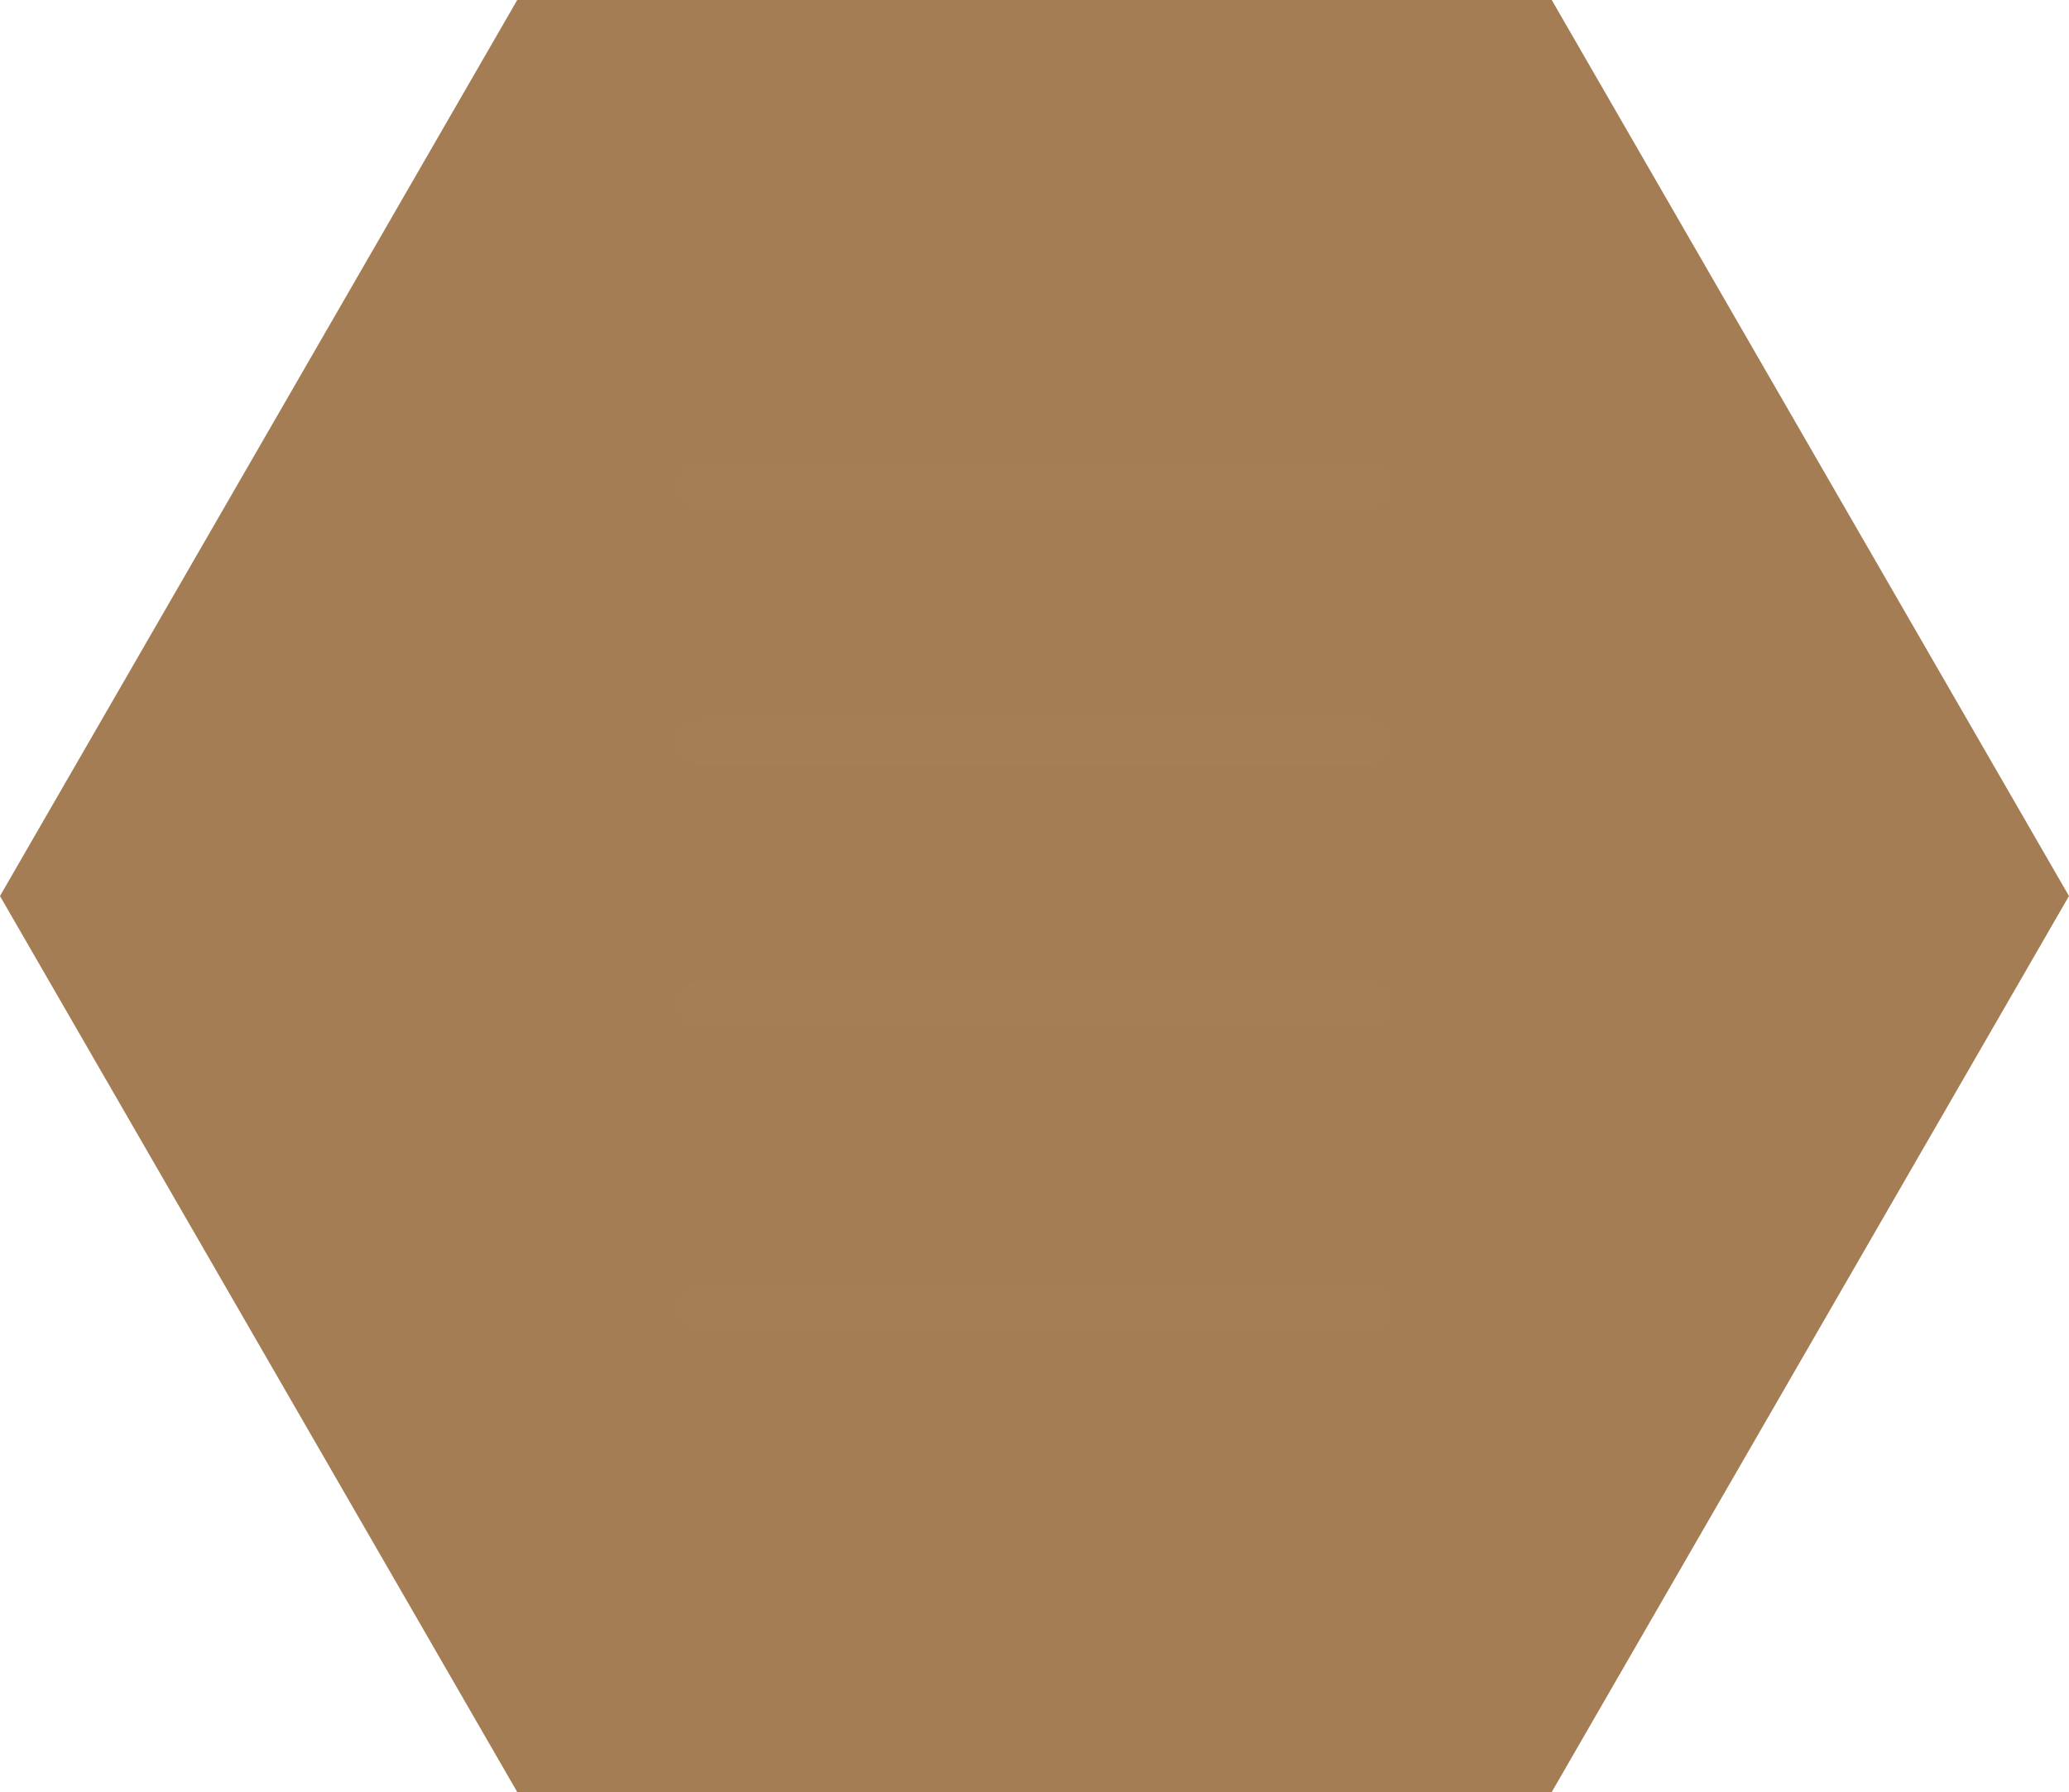 <svg xmlns="http://www.w3.org/2000/svg" width="91.947" height="79.628" viewBox="0 0 91.947 79.628">
    <defs>
        <style>
            .cls-2{fill:none;stroke:#a67e54;stroke-linecap:round;stroke-linejoin:round;stroke-width:2px}
        </style>
    </defs>
    <g id="Group_175" transform="translate(-775.027 -780.838)">
        <path id="Path_180" fill="#a57d54" d="M843.987 780.838h-45.974l-22.987 39.814 22.987 39.814h45.973l22.987-39.814z"/>
        <g id="Group_174">
            <path id="Line_21" d="M0 0L29.808 0" class="cls-2" transform="translate(806.096 802.385)"/>
            <path id="Line_22" d="M0 0L29.808 0" class="cls-2" transform="translate(806.096 813.809)"/>
            <path id="Line_23" d="M0 0L29.808 0" class="cls-2" transform="translate(806.096 825.484)"/>
            <path id="Line_24" d="M0 0L29.808 0" class="cls-2" transform="translate(806.096 838.919)"/>
        </g>
    </g>
</svg>
